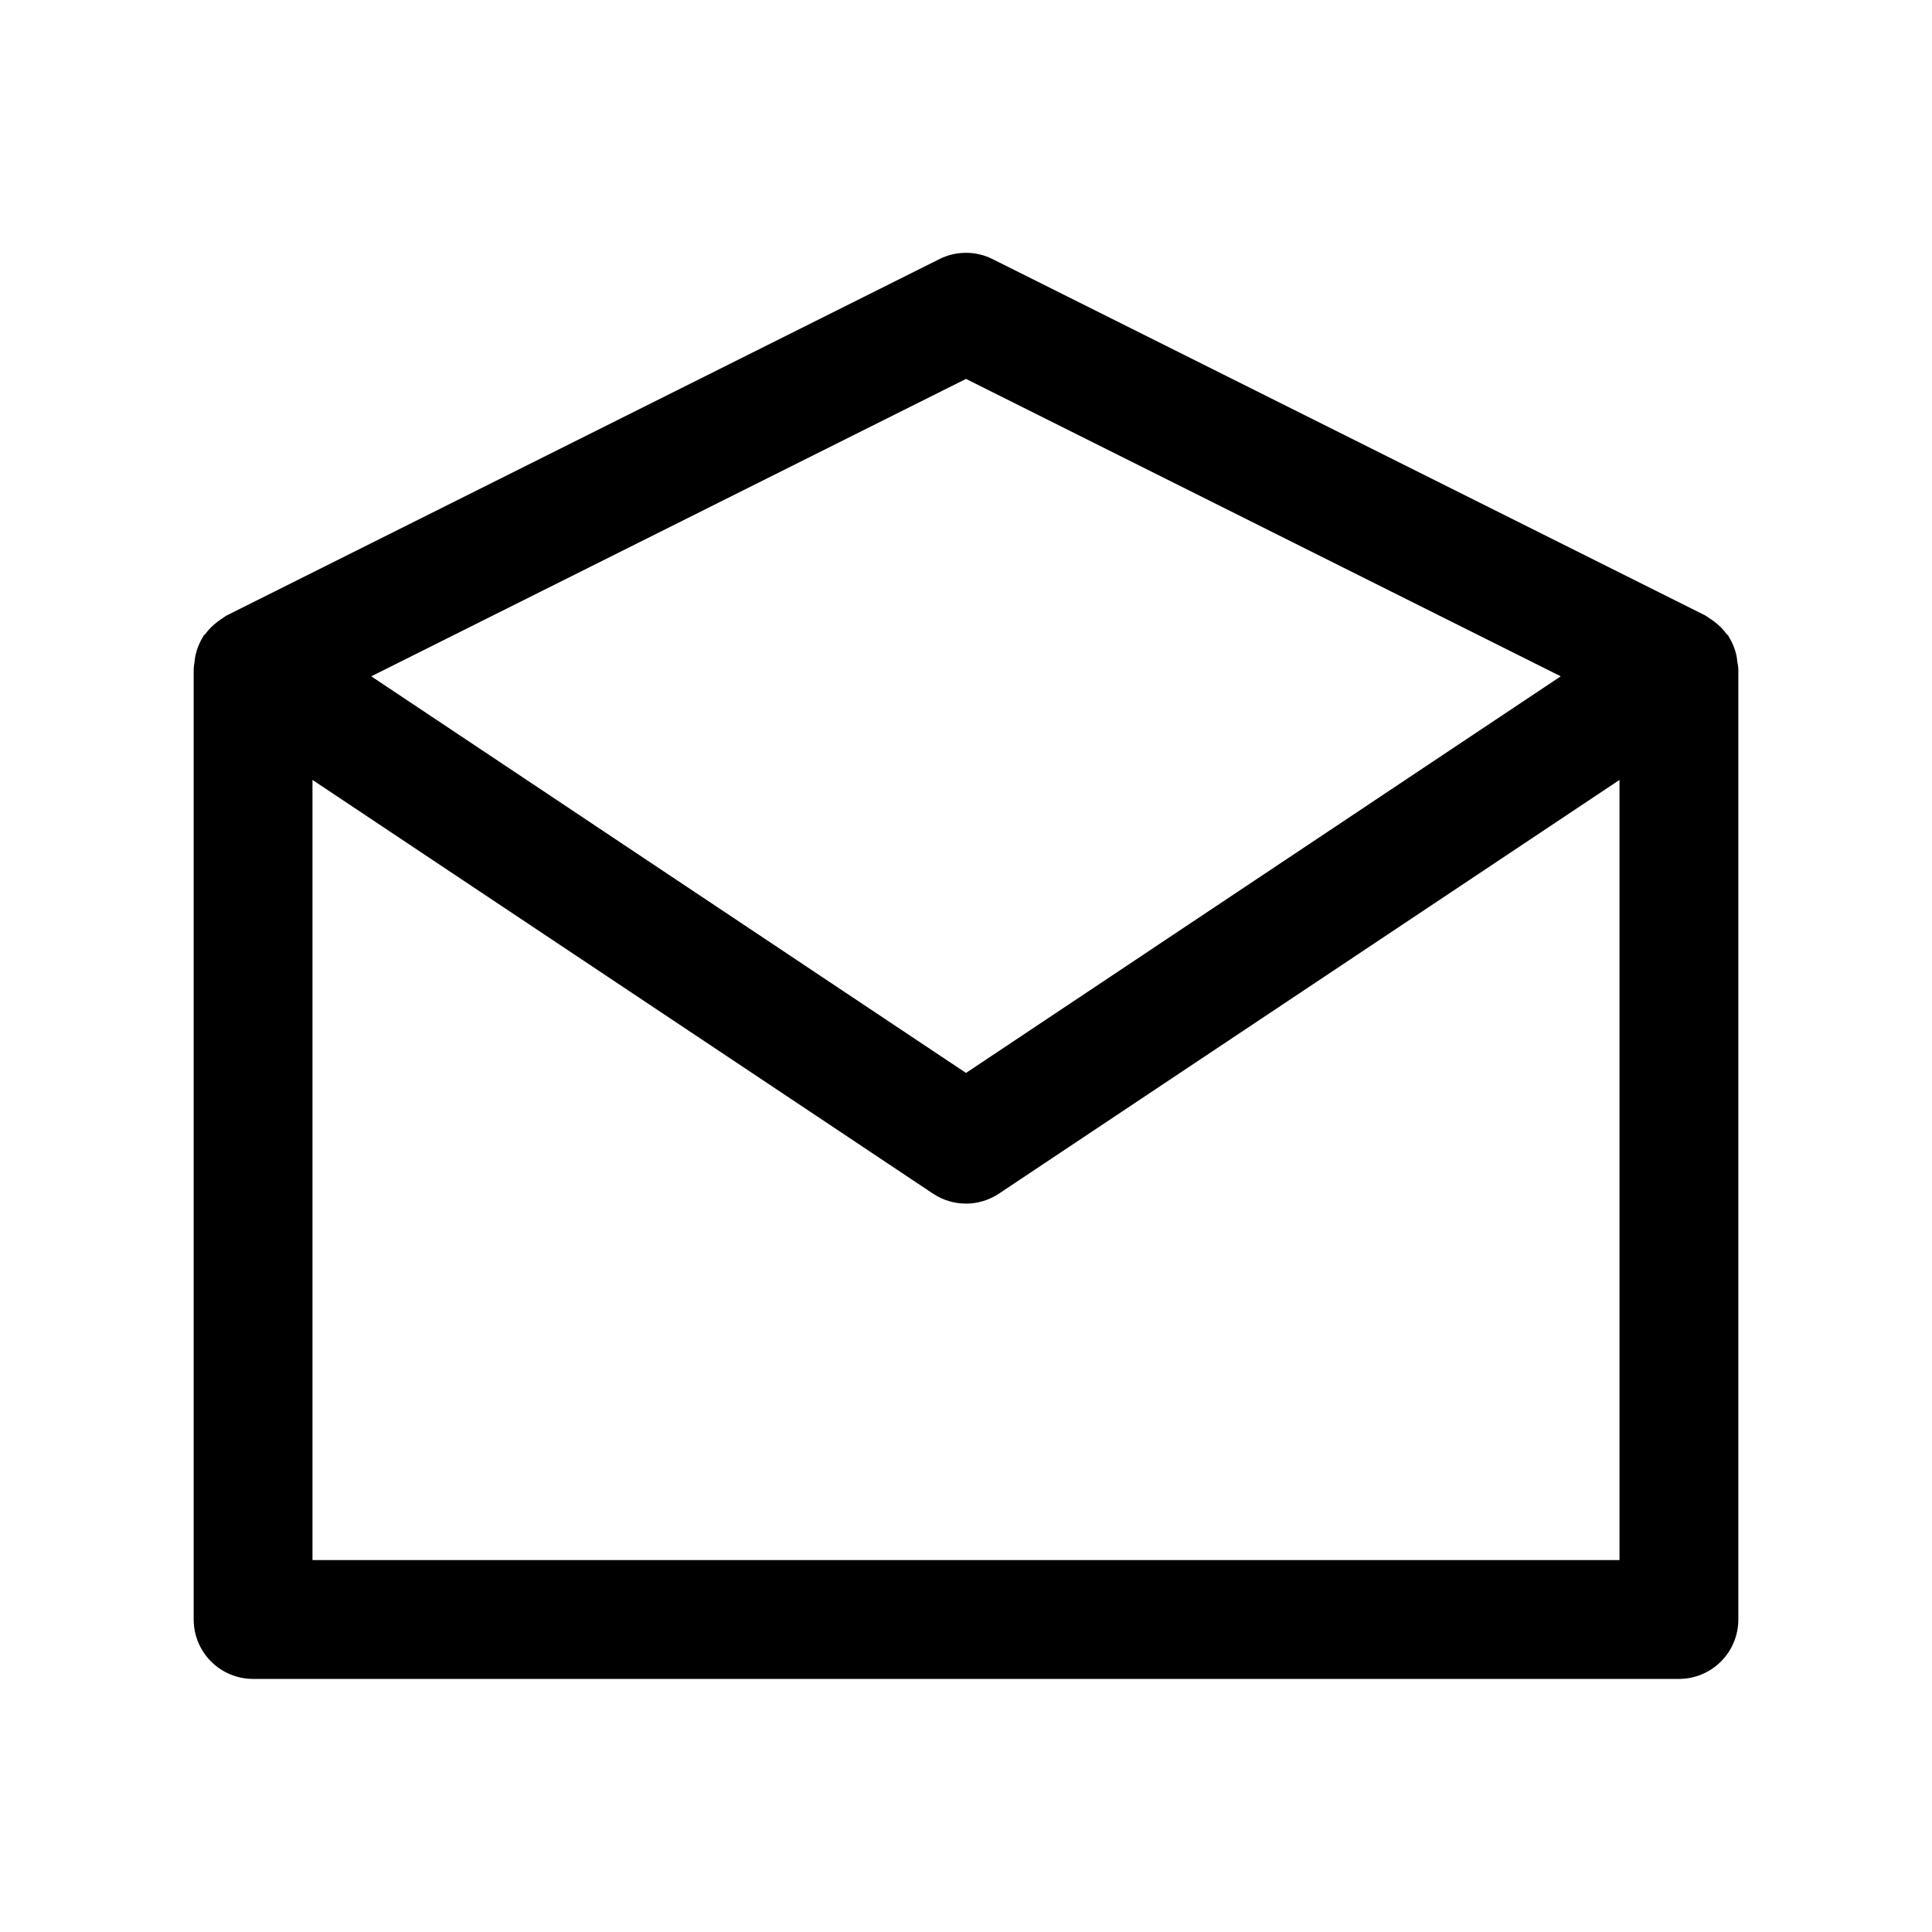 <?xml version="1.0" encoding="UTF-8"?>
<!-- The Best Svg Icon site in the world: iconSvg.co, Visit us! https://iconsvg.co -->
<svg fill="#000000" width="800px" height="800px" version="1.1" viewBox="144 144 512 512" xmlns="http://www.w3.org/2000/svg">
 <path d="m604.39 319.31c-0.039-0.527-0.109-1.051-0.203-1.574-0.391-1.797-1.094-3.516-2.078-5.066l-0.078-0.188c-0.125-0.188-0.332-0.285-0.473-0.473v-0.004c-0.938-1.273-2.062-2.402-3.34-3.336-0.418-0.324-0.855-0.621-1.305-0.898-0.332-0.203-0.598-0.473-0.945-0.645l-188.93-94.465c-4.434-2.219-9.656-2.219-14.09 0l-188.93 94.465c-0.348 0.172-0.613 0.457-0.945 0.645-0.453 0.281-0.895 0.586-1.32 0.914-1.273 0.93-2.398 2.051-3.34 3.32-0.125 0.188-0.348 0.27-0.473 0.473l-0.078 0.188v0.004c-0.984 1.551-1.688 3.269-2.078 5.066-0.094 0.523-0.164 1.047-0.203 1.574-0.125 0.652-0.211 1.309-0.254 1.969v251.91c0 4.176 1.66 8.18 4.613 11.133s6.957 4.609 11.133 4.609h377.86c4.176 0 8.18-1.656 11.133-4.609s4.613-6.957 4.613-11.133v-251.91c-0.051-0.66-0.148-1.316-0.285-1.969zm-204.39-74.895 157.61 78.816-157.61 105.11-157.61-105.11zm-173.19 313.02v-206.75l164.45 109.64h0.004c2.586 1.723 5.621 2.644 8.73 2.644 3.106 0 6.144-0.922 8.73-2.644l164.46-109.64v206.75z"/>
</svg>